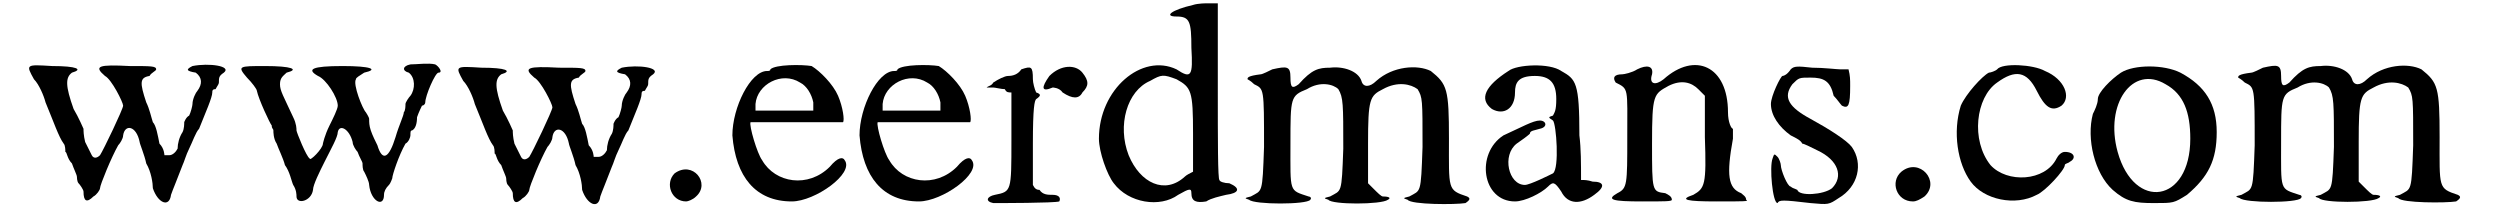 <?xml version='1.0' encoding='utf-8'?>
<svg xmlns="http://www.w3.org/2000/svg" xmlns:xlink="http://www.w3.org/1999/xlink" width="148px" height="13px" viewBox="0 0 1485 133" version="1.1">
<defs>
<path id="gl2056" d="M 102 2 C 98 4 98 5 104 6 C 108 9 108 13 105 17 C 104 18 102 22 102 25 C 102 26 101 30 100 32 C 98 33 97 36 97 36 C 97 37 97 40 96 42 C 94 45 93 49 93 52 C 92 54 90 56 88 56 C 86 56 85 56 85 56 C 85 56 85 52 82 49 C 81 44 80 38 78 36 C 77 33 76 28 74 24 C 70 12 70 9 76 8 C 77 6 80 5 80 4 C 80 2 77 2 64 2 C 45 1 42 2 49 8 C 53 10 60 24 60 26 C 60 28 48 53 46 56 C 44 58 42 58 41 56 C 40 54 38 50 37 48 C 36 44 36 41 36 40 C 36 40 33 33 30 28 C 25 14 25 9 29 6 C 36 4 32 2 17 2 C 1 1 1 1 6 10 C 9 13 12 20 13 24 C 18 36 21 45 24 49 C 25 50 25 53 25 54 C 26 54 26 58 29 61 C 30 64 32 68 32 69 C 32 69 32 72 33 73 C 34 74 36 77 36 78 C 36 84 38 85 42 81 C 44 80 46 77 46 76 C 46 74 53 57 57 50 C 58 49 60 46 60 44 C 61 37 68 38 70 48 C 70 49 73 56 74 61 C 77 66 78 73 78 76 C 81 85 88 88 89 80 C 90 77 93 70 96 62 C 97 60 98 56 100 52 C 102 48 104 42 106 40 C 110 30 114 21 114 18 C 114 17 114 16 116 16 C 117 14 118 13 118 12 C 118 9 118 8 121 6 C 126 2 112 0 102 2 z" fill="black"/><!-- width=130 height=92 -->
<path id="gl3072" d="M 109 1 C 104 2 104 5 108 6 C 112 9 112 16 109 20 C 108 21 106 24 106 25 C 106 26 106 29 105 30 C 105 32 102 38 100 45 C 96 58 92 60 89 50 C 88 48 86 44 85 41 C 84 38 84 36 84 34 C 84 33 82 30 82 30 C 80 28 74 13 76 10 C 76 9 78 8 81 6 C 90 4 85 2 68 2 C 49 2 46 4 53 8 C 58 10 65 21 65 26 C 65 28 62 34 60 38 C 57 44 56 49 56 49 C 56 52 48 60 48 58 C 46 57 40 42 40 41 C 40 40 40 37 38 33 C 32 20 30 17 30 13 C 30 9 32 8 34 6 C 42 4 37 2 21 2 C 5 2 4 2 10 9 C 13 12 16 16 16 17 C 17 22 24 37 25 38 C 25 40 26 40 26 41 C 26 42 26 46 28 49 C 29 52 32 58 33 62 C 36 66 37 72 38 74 C 40 77 40 80 40 81 C 40 86 49 84 50 77 C 50 74 54 66 57 60 C 61 52 65 45 65 42 C 66 37 72 40 74 48 C 74 50 76 53 77 54 C 78 57 80 60 80 61 C 80 62 80 65 81 66 C 82 68 84 72 84 74 C 85 84 93 88 93 80 C 93 78 94 76 96 74 C 97 73 98 70 98 70 C 98 68 102 56 106 49 C 108 48 109 45 109 44 C 109 42 109 41 110 41 C 112 40 113 37 113 33 C 114 30 116 26 116 26 C 117 26 118 25 118 24 C 118 20 124 6 126 6 C 129 6 126 2 124 1 C 120 0 113 1 109 1 z" fill="black"/><!-- width=134 height=92 -->
<path id="gl2056" d="M 102 2 C 98 4 98 5 104 6 C 108 9 108 13 105 17 C 104 18 102 22 102 25 C 102 26 101 30 100 32 C 98 33 97 36 97 36 C 97 37 97 40 96 42 C 94 45 93 49 93 52 C 92 54 90 56 88 56 C 86 56 85 56 85 56 C 85 56 85 52 82 49 C 81 44 80 38 78 36 C 77 33 76 28 74 24 C 70 12 70 9 76 8 C 77 6 80 5 80 4 C 80 2 77 2 64 2 C 45 1 42 2 49 8 C 53 10 60 24 60 26 C 60 28 48 53 46 56 C 44 58 42 58 41 56 C 40 54 38 50 37 48 C 36 44 36 41 36 40 C 36 40 33 33 30 28 C 25 14 25 9 29 6 C 36 4 32 2 17 2 C 1 1 1 1 6 10 C 9 13 12 20 13 24 C 18 36 21 45 24 49 C 25 50 25 53 25 54 C 26 54 26 58 29 61 C 30 64 32 68 32 69 C 32 69 32 72 33 73 C 34 74 36 77 36 78 C 36 84 38 85 42 81 C 44 80 46 77 46 76 C 46 74 53 57 57 50 C 58 49 60 46 60 44 C 61 37 68 38 70 48 C 70 49 73 56 74 61 C 77 66 78 73 78 76 C 81 85 88 88 89 80 C 90 77 93 70 96 62 C 97 60 98 56 100 52 C 102 48 104 42 106 40 C 110 30 114 21 114 18 C 114 17 114 16 116 16 C 117 14 118 13 118 12 C 118 9 118 8 121 6 C 126 2 112 0 102 2 z" fill="black"/><!-- width=130 height=92 -->
<path id="gl785" d="M 8 8 C 2 14 6 25 15 25 C 16 25 19 24 21 22 C 30 14 19 0 8 8 z" fill="black"/><!-- width=35 height=35 -->
<path id="gl12" d="M 25 4 C 25 5 24 5 23 5 C 13 5 2 27 2 44 C 4 69 16 84 38 84 C 52 84 76 67 70 59 C 69 57 66 57 61 63 C 48 76 28 73 20 59 C 17 55 12 38 13 36 C 13 36 25 36 40 36 C 55 36 67 36 69 36 C 70 35 69 27 66 20 C 63 13 55 5 50 2 C 44 1 28 1 25 4 M 43 12 C 47 14 50 19 51 24 C 51 27 51 28 51 29 C 46 29 39 29 33 29 C 28 29 21 29 16 29 C 16 28 16 27 16 25 C 17 13 32 5 43 12 z" fill="black"/><!-- width=82 height=92 -->
<path id="gl12" d="M 25 4 C 25 5 24 5 23 5 C 13 5 2 27 2 44 C 4 69 16 84 38 84 C 52 84 76 67 70 59 C 69 57 66 57 61 63 C 48 76 28 73 20 59 C 17 55 12 38 13 36 C 13 36 25 36 40 36 C 55 36 67 36 69 36 C 70 35 69 27 66 20 C 63 13 55 5 50 2 C 44 1 28 1 25 4 M 43 12 C 47 14 50 19 51 24 C 51 27 51 28 51 29 C 46 29 39 29 33 29 C 28 29 21 29 16 29 C 16 28 16 27 16 25 C 17 13 32 5 43 12 z" fill="black"/><!-- width=82 height=92 -->
<path id="gl516" d="M 23 3 C 21 6 18 7 15 7 C 13 7 9 9 6 11 C 5 13 3 13 2 14 C 3 14 5 14 6 14 C 7 14 11 15 13 15 C 14 17 15 17 17 17 C 17 27 17 36 17 46 C 17 77 17 77 7 79 C 2 80 1 83 6 84 C 10 84 43 84 46 83 C 47 81 46 79 42 79 C 39 79 36 79 34 76 C 32 76 31 75 30 73 C 30 65 30 56 30 48 C 30 26 31 22 32 21 C 35 19 35 18 32 17 C 31 15 30 11 30 9 C 30 1 29 1 23 3 M 40 7 C 35 14 35 17 42 14 C 42 14 46 14 48 17 C 54 21 58 21 60 17 C 64 13 64 10 60 5 C 56 0 47 0 40 7 z" fill="black"/><!-- width=72 height=92 -->
<path id="gl788" d="M 59 3 C 46 6 41 10 49 10 C 57 10 58 13 58 29 C 59 46 58 48 49 42 C 28 32 2 54 2 84 C 2 92 7 106 11 111 C 20 123 39 126 50 118 C 57 114 58 114 58 117 C 58 122 61 123 67 122 C 70 120 75 119 79 118 C 87 117 88 114 81 111 C 78 111 75 110 75 109 C 74 109 74 84 74 55 C 74 37 74 20 74 2 C 72 2 71 2 68 2 C 67 2 62 2 59 3 M 49 48 C 58 53 59 55 59 81 C 59 89 59 97 59 104 C 57 105 55 106 54 107 C 42 118 27 111 20 94 C 13 76 19 55 33 49 C 40 45 41 45 49 48 z" fill="black"/><!-- width=96 height=130 -->
<path id="gl1542" d="M 21 3 C 19 4 15 6 14 6 C 6 7 6 8 6 9 C 6 9 8 10 10 12 C 16 15 16 14 16 50 C 15 79 15 76 8 80 C 4 81 4 81 7 82 C 10 85 42 85 44 82 C 45 81 44 80 43 80 C 31 76 32 78 32 48 C 32 20 32 19 42 15 C 50 10 58 12 61 15 C 64 20 64 24 64 51 C 63 79 63 76 56 80 C 52 81 52 81 55 82 C 57 85 87 85 91 82 C 93 81 92 80 88 80 C 87 80 85 78 82 75 C 81 74 80 73 79 72 C 79 64 79 56 79 48 C 79 21 80 19 88 15 C 97 10 105 12 109 15 C 112 20 112 21 112 50 C 111 79 111 76 104 80 C 100 81 100 81 103 82 C 105 85 132 85 138 84 C 141 82 141 81 139 80 C 127 76 128 76 128 45 C 128 15 127 12 117 4 C 109 0 94 1 84 10 C 80 14 76 14 75 10 C 73 4 64 1 56 2 C 49 2 45 3 37 12 C 33 15 32 14 32 8 C 32 1 30 1 21 3 z" fill="black"/><!-- width=150 height=92 -->
<path id="gl280" d="M 20 5 C 6 14 2 22 10 28 C 17 32 24 28 24 18 C 24 12 26 8 36 8 C 45 8 49 12 49 22 C 49 29 48 30 47 32 C 44 33 44 33 47 35 C 49 37 51 64 47 67 C 45 68 33 74 30 74 C 20 74 16 56 25 49 C 28 47 32 44 33 43 C 33 41 36 41 39 40 C 44 39 43 35 39 35 C 35 35 28 39 17 44 C 0 55 4 84 24 84 C 30 84 40 79 44 75 C 47 72 48 72 52 78 C 56 86 64 86 72 80 C 79 75 78 72 71 72 C 68 71 66 71 64 71 C 64 61 64 52 63 44 C 63 12 61 10 52 5 C 45 0 25 1 20 5 z" fill="black"/><!-- width=87 height=91 -->
<path id="gl8305" d="M 21 4 C 18 6 13 7 12 7 C 7 7 6 9 8 12 C 16 16 15 15 15 45 C 15 74 15 76 9 79 C 2 83 6 84 24 84 C 38 84 42 84 42 83 C 42 81 40 80 38 79 C 30 78 30 78 30 49 C 30 19 31 19 40 14 C 48 10 54 12 58 16 C 60 18 61 19 62 20 C 62 28 62 37 62 45 C 63 74 62 76 55 80 C 46 83 51 84 69 84 C 86 84 89 84 87 83 C 87 81 85 80 84 79 C 76 76 75 68 79 46 C 79 43 79 40 79 40 C 78 40 76 36 76 30 C 76 2 56 -7 37 10 C 32 14 28 13 30 7 C 31 2 27 1 21 4 z" fill="black"/><!-- width=96 height=91 -->
<path id="gl272" d="M 14 3 C 12 6 10 7 9 7 C 8 7 2 19 2 24 C 2 31 7 38 14 43 C 18 45 20 46 21 48 C 22 48 26 50 30 52 C 43 58 46 68 39 75 C 34 79 19 80 18 76 C 16 75 15 75 14 74 C 12 74 8 64 8 61 C 8 60 7 57 6 56 C 4 54 4 54 3 57 C 1 62 3 84 6 84 C 7 82 9 82 26 84 C 37 85 37 85 43 81 C 55 74 58 60 51 50 C 48 46 37 39 26 33 C 13 26 9 20 15 12 C 19 8 19 8 26 8 C 34 8 38 10 40 19 C 42 21 44 24 45 25 C 49 27 50 25 50 13 C 50 9 50 7 49 3 C 48 3 46 3 44 3 C 42 3 34 2 27 2 C 18 1 16 1 14 3 z" fill="black"/><!-- width=62 height=91 -->
<path id="gl783" d="M 9 9 C 2 15 6 27 16 27 C 18 27 20 26 23 24 C 33 15 20 0 9 9 z" fill="black"/><!-- width=38 height=38 -->
<path id="gl1031" d="M 28 4 C 27 5 24 6 23 6 C 19 8 9 19 6 26 C 1 42 4 61 12 72 C 20 83 39 87 52 80 C 57 78 69 65 69 62 C 69 61 71 61 72 60 C 76 58 75 54 69 54 C 67 54 65 56 64 58 C 57 72 34 73 24 62 C 12 47 15 21 28 12 C 39 4 46 5 52 17 C 57 27 61 30 67 26 C 73 21 69 10 57 5 C 50 1 31 0 28 4 z" fill="black"/><!-- width=82 height=91 -->
<path id="gl265" d="M 22 5 C 16 9 8 17 8 21 C 8 24 6 28 5 30 C 1 45 6 66 17 76 C 25 83 30 84 42 84 C 54 84 54 84 62 79 C 75 68 80 58 80 41 C 80 24 73 13 58 5 C 48 0 30 0 22 5 M 49 12 C 60 18 64 29 64 45 C 64 84 30 89 20 53 C 12 24 29 0 49 12 z" fill="black"/><!-- width=92 height=92 -->
<path id="gl1542" d="M 21 3 C 19 4 15 6 14 6 C 6 7 6 8 6 9 C 6 9 8 10 10 12 C 16 15 16 14 16 50 C 15 79 15 76 8 80 C 4 81 4 81 7 82 C 10 85 42 85 44 82 C 45 81 44 80 43 80 C 31 76 32 78 32 48 C 32 20 32 19 42 15 C 50 10 58 12 61 15 C 64 20 64 24 64 51 C 63 79 63 76 56 80 C 52 81 52 81 55 82 C 57 85 87 85 91 82 C 93 81 92 80 88 80 C 87 80 85 78 82 75 C 81 74 80 73 79 72 C 79 64 79 56 79 48 C 79 21 80 19 88 15 C 97 10 105 12 109 15 C 112 20 112 21 112 50 C 111 79 111 76 104 80 C 100 81 100 81 103 82 C 105 85 132 85 138 84 C 141 82 141 81 139 80 C 127 76 128 76 128 45 C 128 15 127 12 117 4 C 109 0 94 1 84 10 C 80 14 76 14 75 10 C 73 4 64 1 56 2 C 49 2 45 3 37 12 C 33 15 32 14 32 8 C 32 1 30 1 21 3 z" fill="black"/><!-- width=150 height=92 -->
</defs>
<use xlink:href="#gl2056" x="0" y="38"/>
<use xlink:href="#gl3072" x="125" y="38"/>
<use xlink:href="#gl2056" x="260" y="39"/>
<use xlink:href="#gl785" x="386" y="97"/>
<use xlink:href="#gl12" x="427" y="38"/>
<use xlink:href="#gl12" x="504" y="38"/>
<use xlink:href="#gl516" x="581" y="39"/>
<use xlink:href="#gl788" x="649" y="0"/>
<use xlink:href="#gl1542" x="735" y="39"/>
<use xlink:href="#gl280" x="879" y="38"/>
<use xlink:href="#gl8305" x="956" y="38"/>
<use xlink:href="#gl272" x="1056" y="39"/>
<use xlink:href="#gl783" x="1128" y="95"/>
<use xlink:href="#gl1031" x="1167" y="38"/>
<use xlink:href="#gl265" x="1248" y="39"/>
<use xlink:href="#gl1542" x="1335" y="38"/>
</svg>
